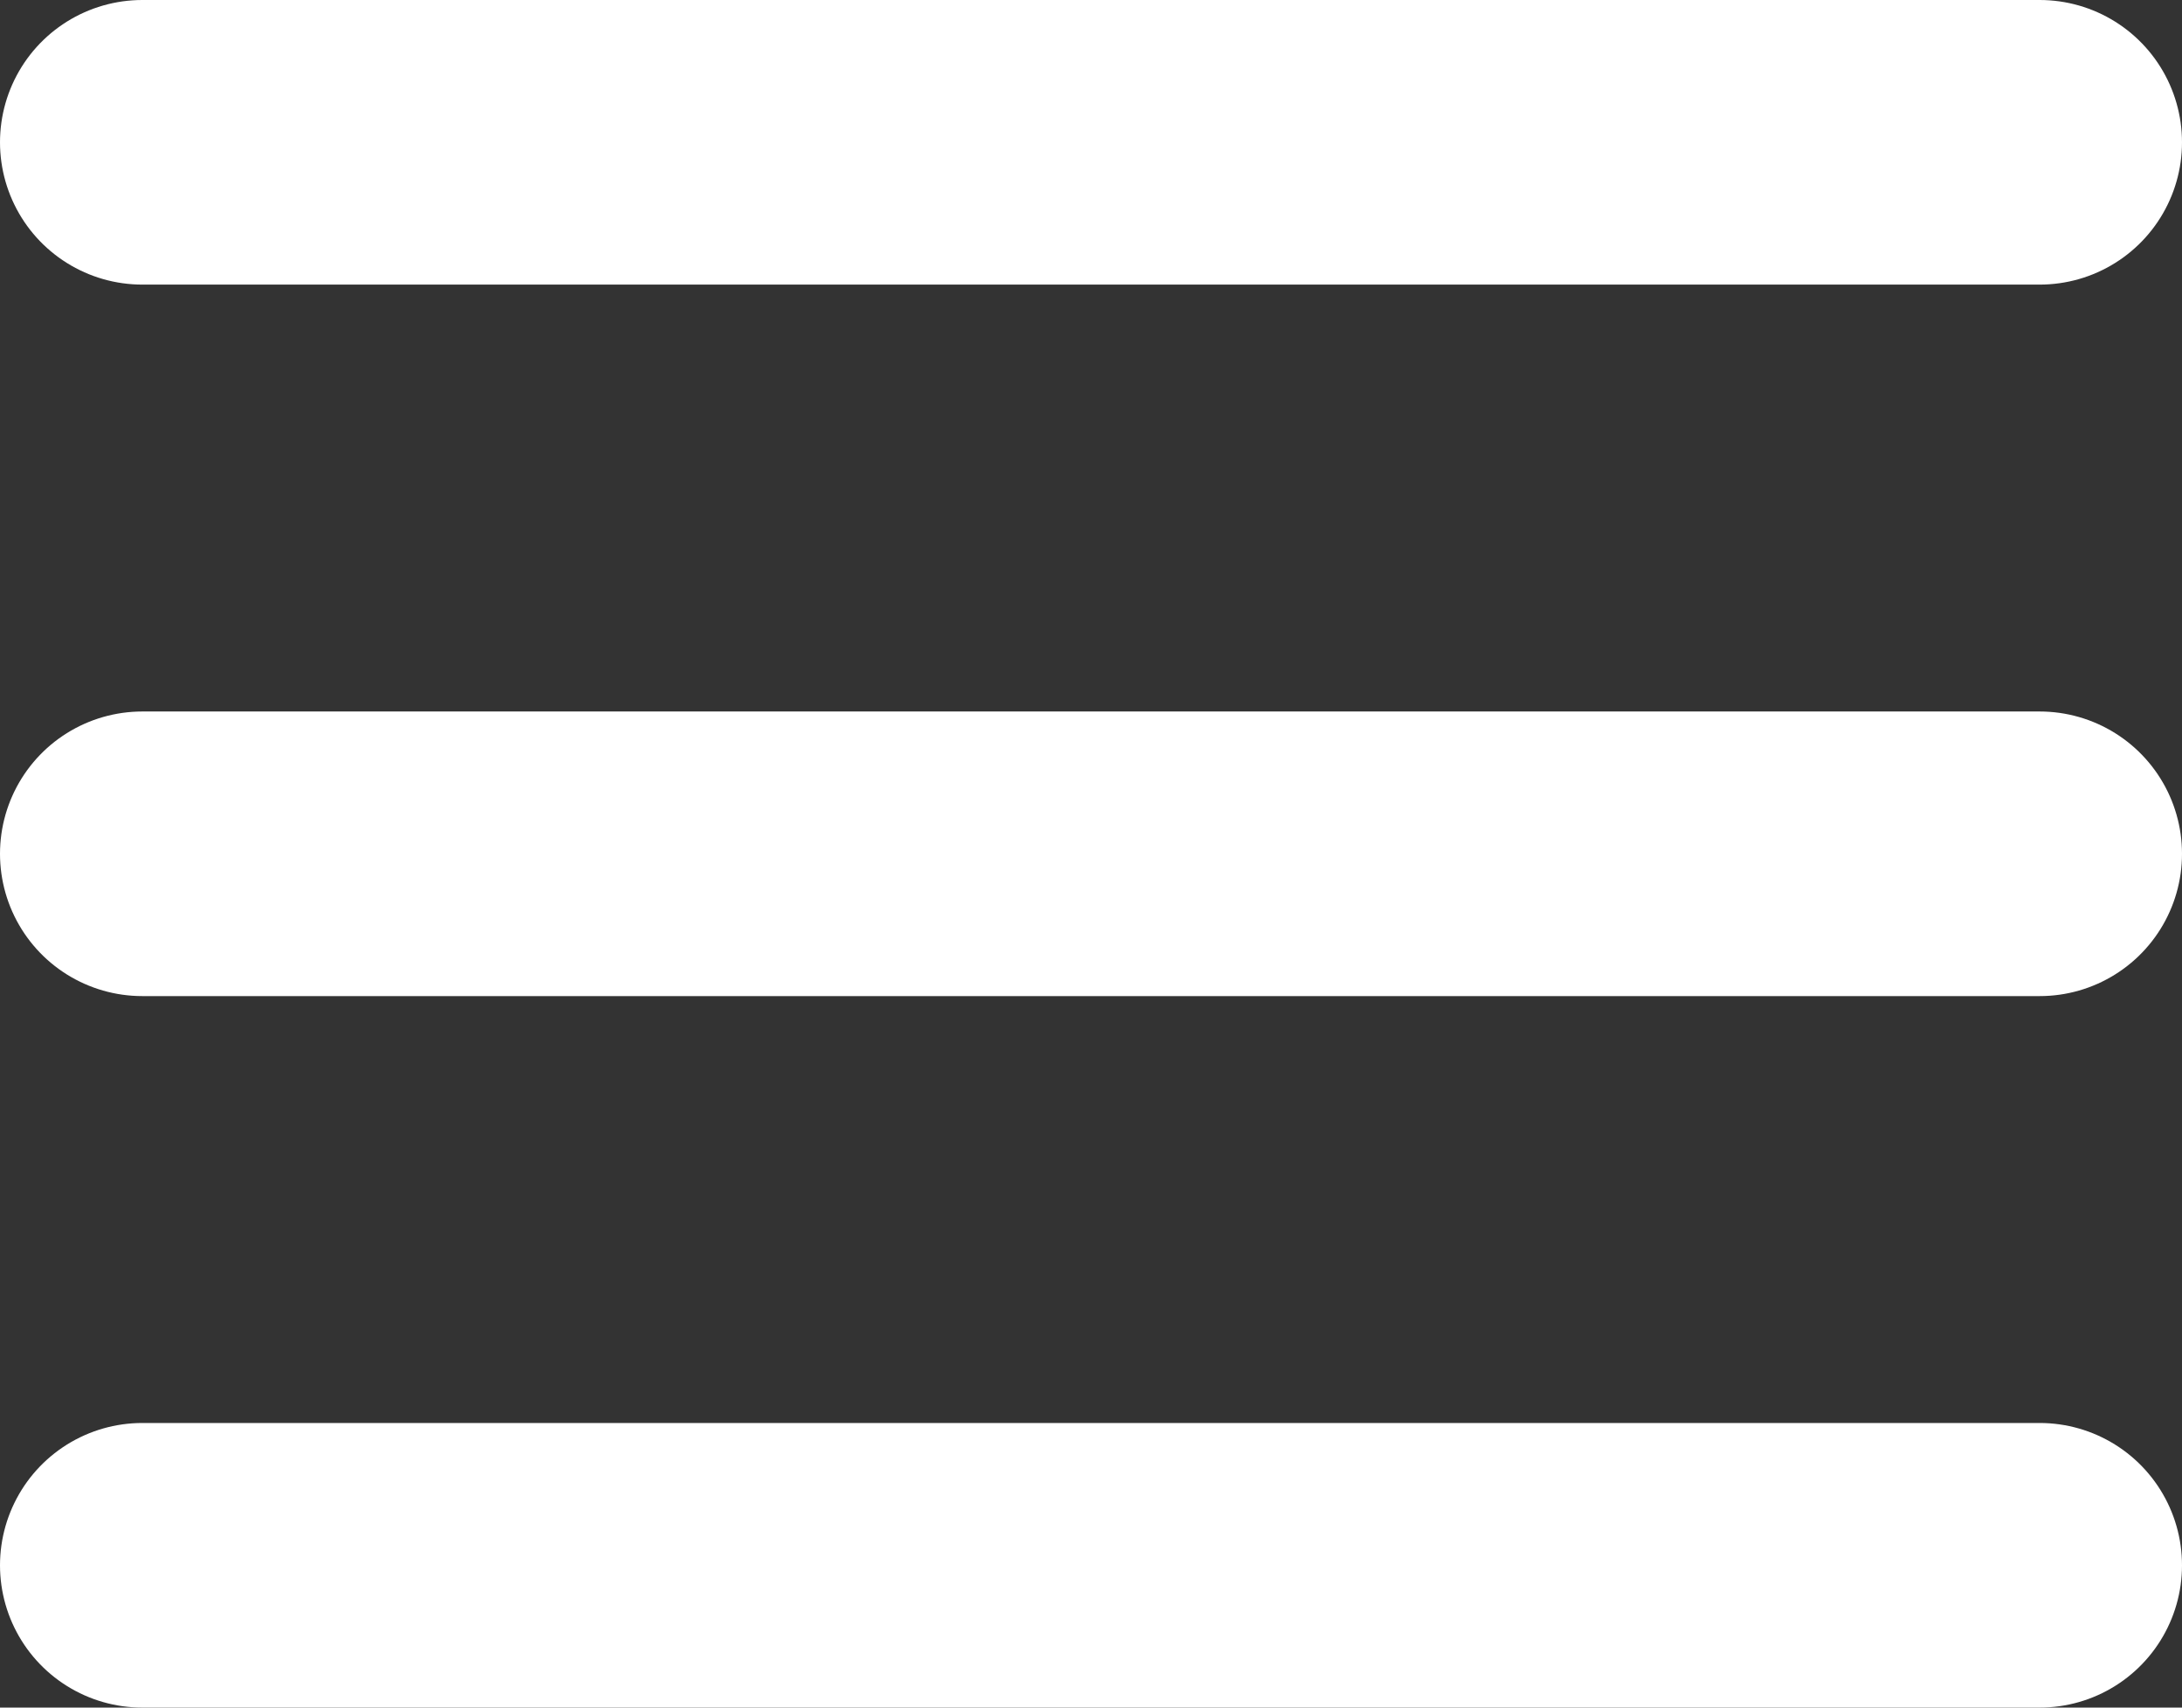 <?xml version="1.0" encoding="utf-8"?>
<!-- Generator: Adobe Illustrator 19.2.1, SVG Export Plug-In . SVG Version: 6.00 Build 0)  -->
<svg version="1.1" id="Header" xmlns="http://www.w3.org/2000/svg" xmlns:xlink="http://www.w3.org/1999/xlink" x="0px" y="0px"
	 viewBox="0 0 92 72" style="enable-background:new 0 0 92 72;" xml:space="preserve">
<rect x="0" y="0" width="92" height="72" fill="#333333" stroke="none"/>
<style type="text/css">
	.st0{fill:none;stroke:#FFFFFF;stroke-width:12;stroke-linecap:round;stroke-miterlimit:10;}
</style>
<title>btn_panino</title>
<line class="st0" x1="6" y1="6" x2="86" y2="6"/>
<line class="st0" x1="6" y1="36" x2="86" y2="36"/>
<line class="st0" x1="6" y1="66" x2="86" y2="66"/>
</svg>
